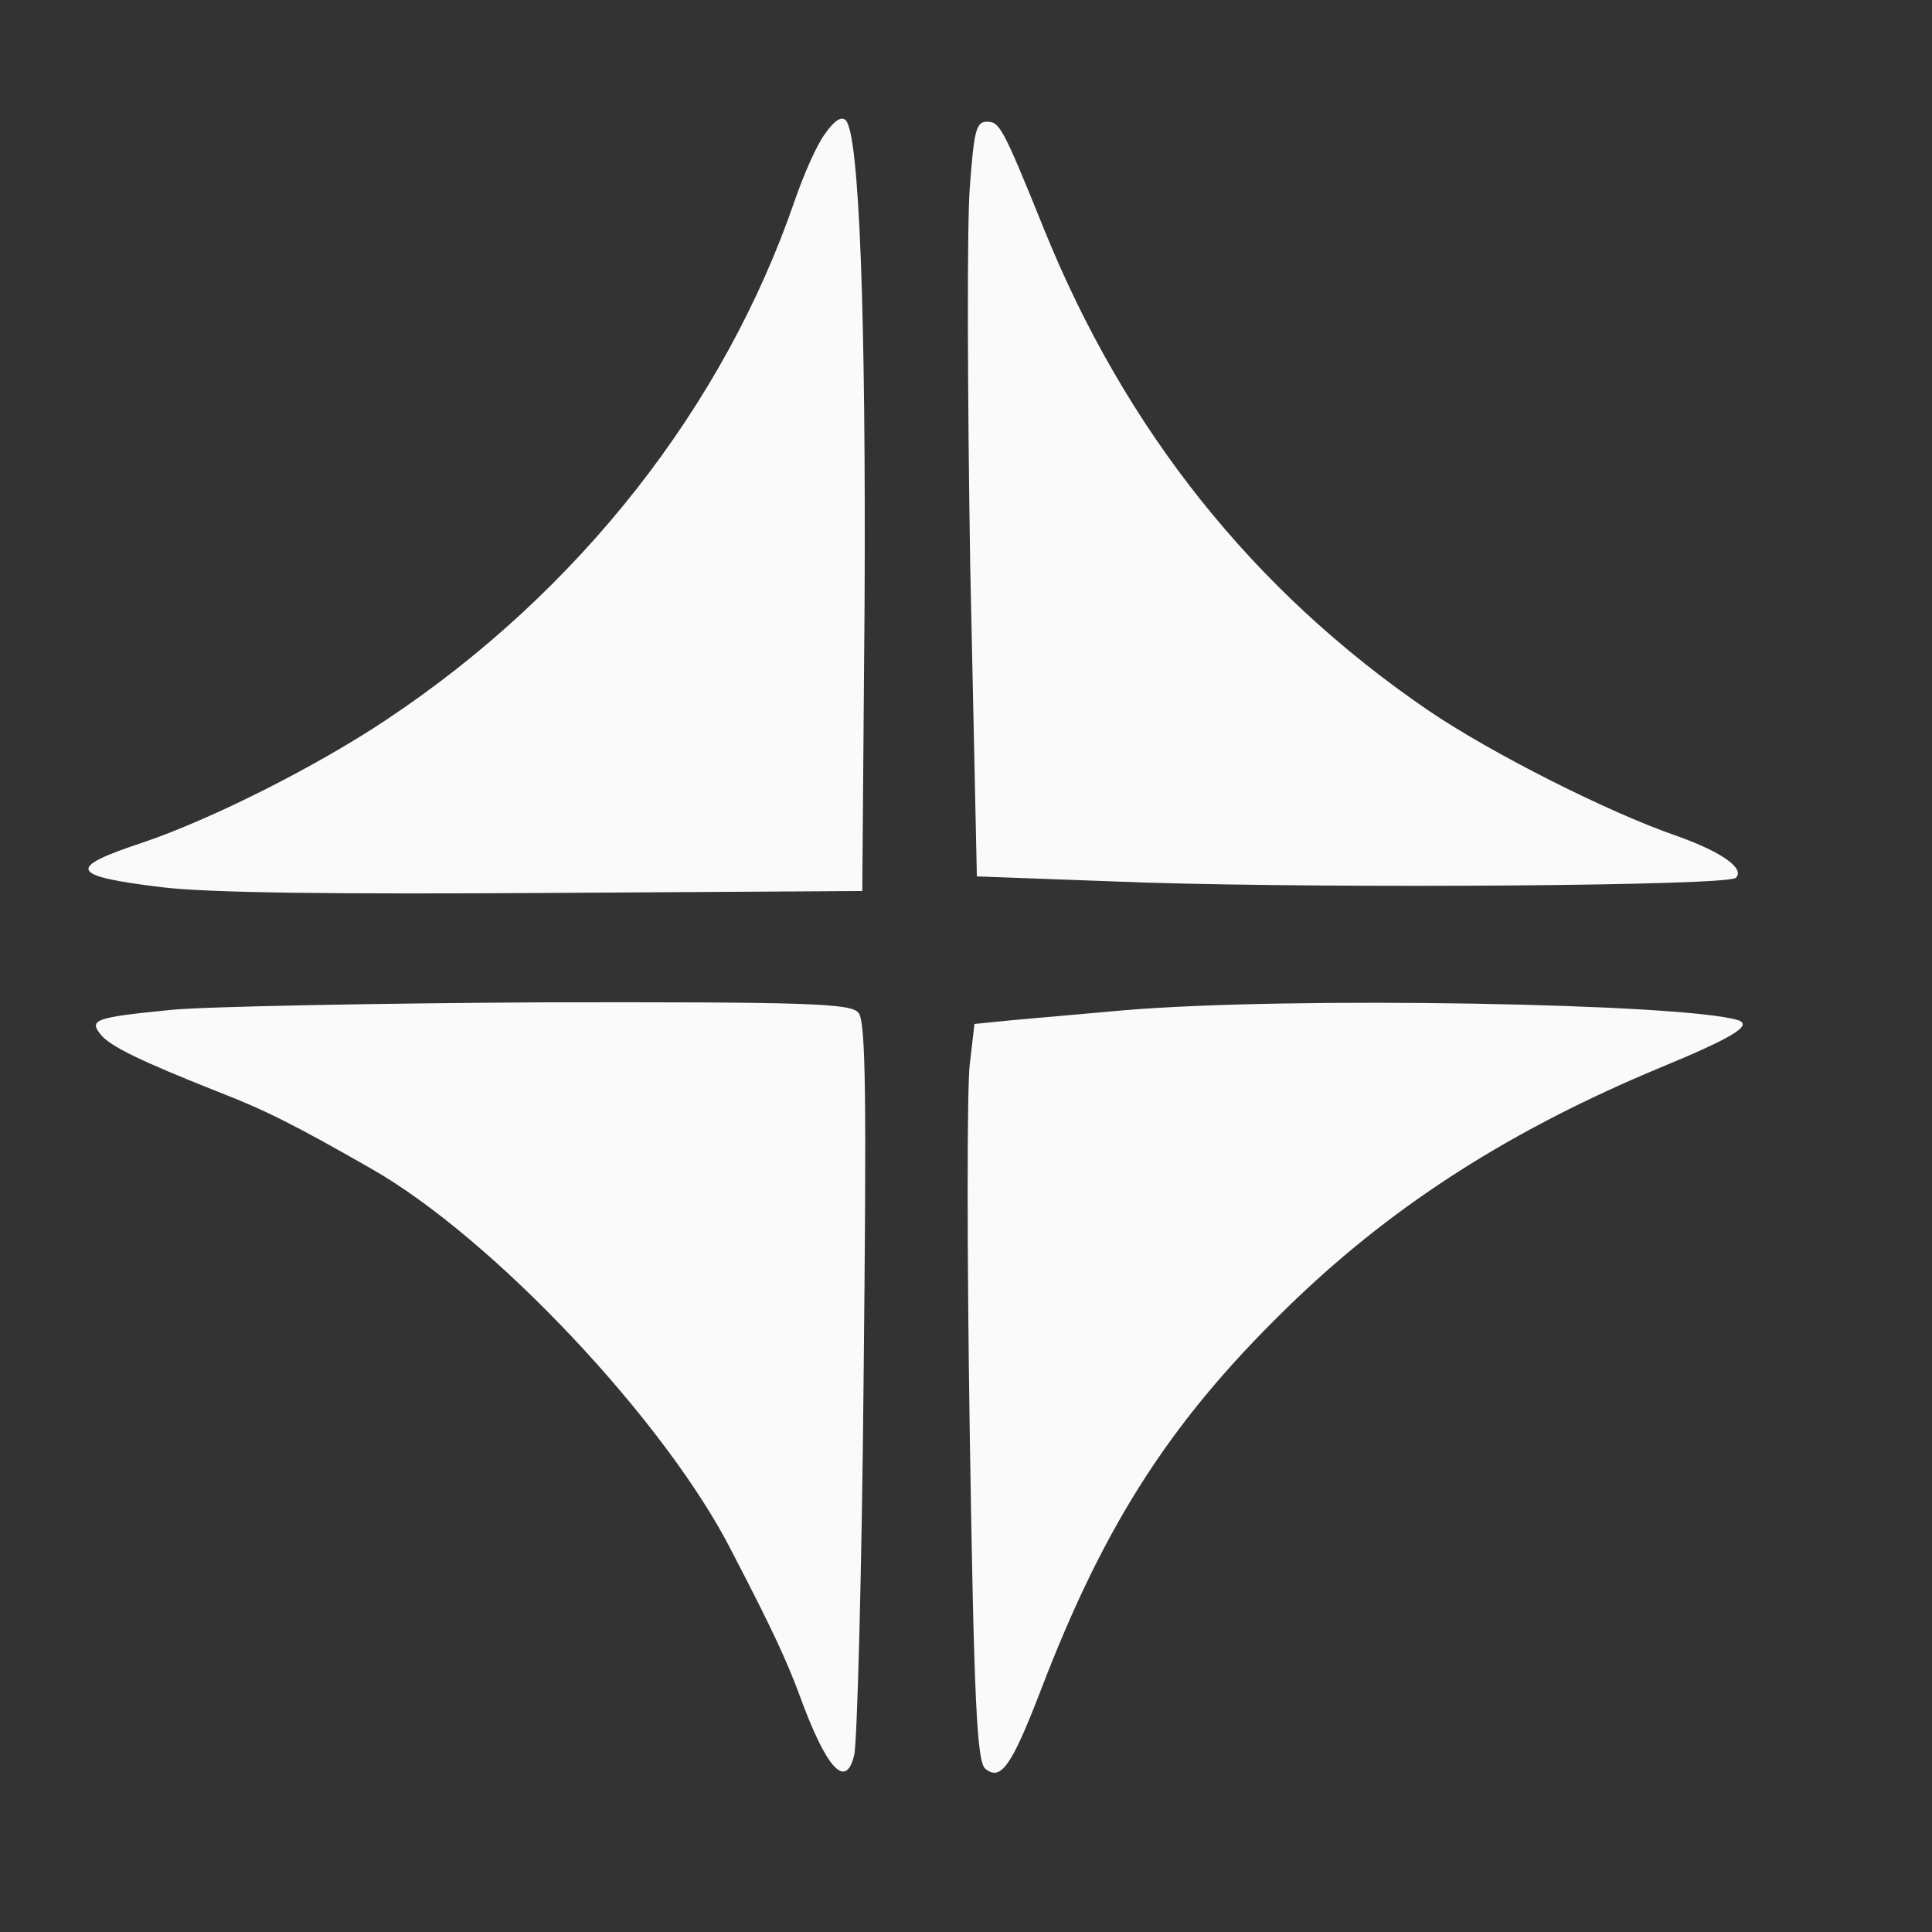 <?xml version="1.0" encoding="UTF-8"?>
<svg xmlns="http://www.w3.org/2000/svg" xmlns:xlink="http://www.w3.org/1999/xlink" width="16px" height="16px" viewBox="0 0 16 16" version="1.1">
<rect x="0" y="0" width="16" height="16" fill="#333333" stroke="none"/>
<g id="surface1">
<path style=" stroke:none;fill-rule:nonzero;fill:rgb(98.039%,98.039%,98.039%);fill-opacity:1;" d="M 6.832 1.109 C 6.766 1.195 6.656 1.445 6.582 1.66 C 5.996 3.367 4.793 4.902 3.199 5.961 C 2.613 6.352 1.75 6.785 1.184 6.977 C 0.547 7.188 0.57 7.254 1.344 7.348 C 1.734 7.395 2.777 7.406 4.535 7.395 L 7.141 7.379 L 7.16 5.008 C 7.172 2.621 7.117 1.109 7.004 0.996 C 6.969 0.961 6.91 0.996 6.832 1.109 Z M 8.031 1.559 C 8.008 1.859 8.012 3.27 8.035 4.688 L 8.09 7.258 L 9.48 7.309 C 11.121 7.359 14.312 7.336 14.375 7.27 C 14.453 7.195 14.266 7.059 13.895 6.926 C 13.316 6.727 12.344 6.234 11.828 5.883 C 10.375 4.891 9.316 3.555 8.645 1.895 C 8.301 1.043 8.277 1.008 8.172 1.008 C 8.082 1.008 8.066 1.09 8.031 1.559 Z M 1.422 8.363 C 0.781 8.426 0.734 8.445 0.836 8.57 C 0.914 8.664 1.148 8.781 1.809 9.043 C 2.191 9.191 2.441 9.316 3.07 9.676 C 4.082 10.25 5.523 11.781 6.066 12.859 C 6.406 13.512 6.512 13.75 6.613 14.016 C 6.84 14.645 7.004 14.828 7.074 14.535 C 7.098 14.449 7.137 13.043 7.152 11.426 C 7.176 9.113 7.172 8.457 7.109 8.387 C 7.047 8.309 6.691 8.297 4.48 8.301 C 3.074 8.309 1.699 8.336 1.422 8.363 Z M 9.305 8.367 C 8.961 8.398 8.547 8.434 8.379 8.449 L 8.07 8.48 L 8.031 8.816 C 8.008 9 8.008 10.371 8.031 11.863 C 8.066 14.094 8.09 14.59 8.16 14.648 C 8.289 14.754 8.379 14.621 8.617 14.004 C 9.156 12.594 9.719 11.727 10.742 10.75 C 11.574 9.957 12.527 9.352 13.734 8.848 C 14.34 8.598 14.52 8.492 14.395 8.449 C 13.949 8.309 10.672 8.25 9.305 8.367 Z M 9.305 8.367 "/>
</g>
</svg>
